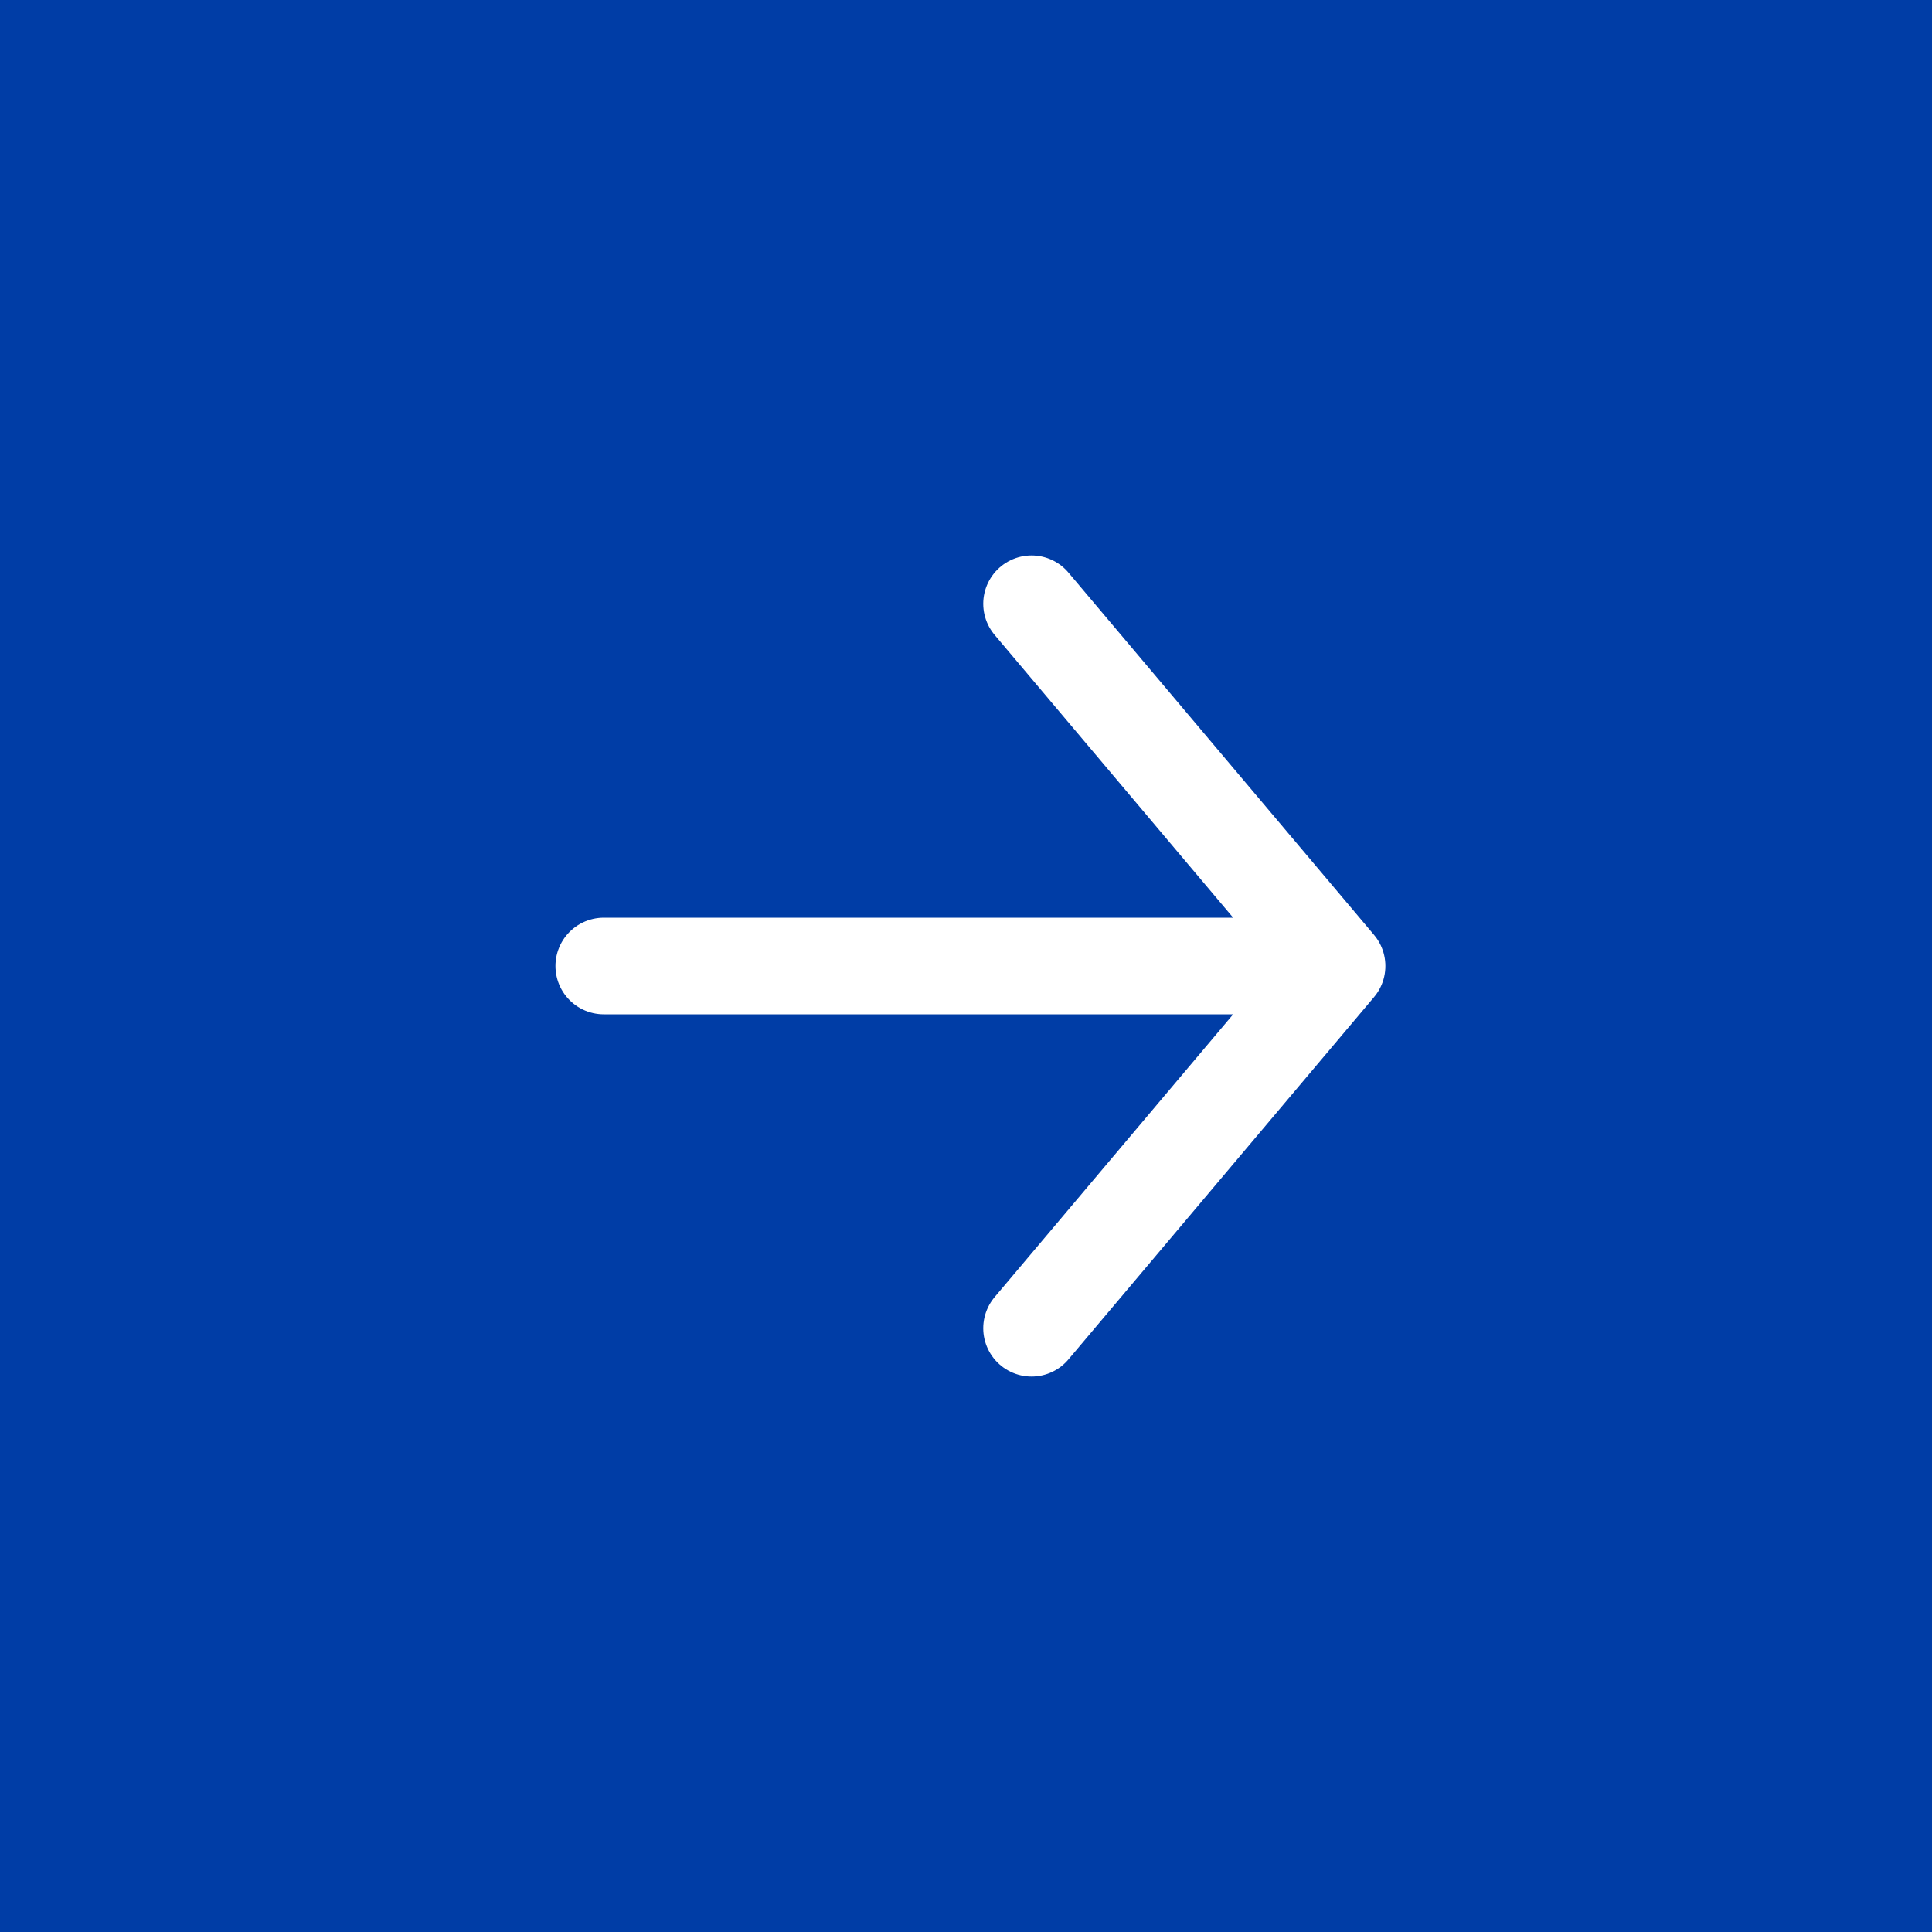 <svg fill="none" xmlns="http://www.w3.org/2000/svg" viewBox="0 0 40 40">
  <path fill="#003DA6" d="M0 0h40v40H0z"/>
  <path d="M21.357 12.5l6.326 7.5-6.326 7.5m5.06-7.5H12.5" stroke="#fff" stroke-width="2" stroke-linecap="round" stroke-linejoin="round"/>
</svg>
